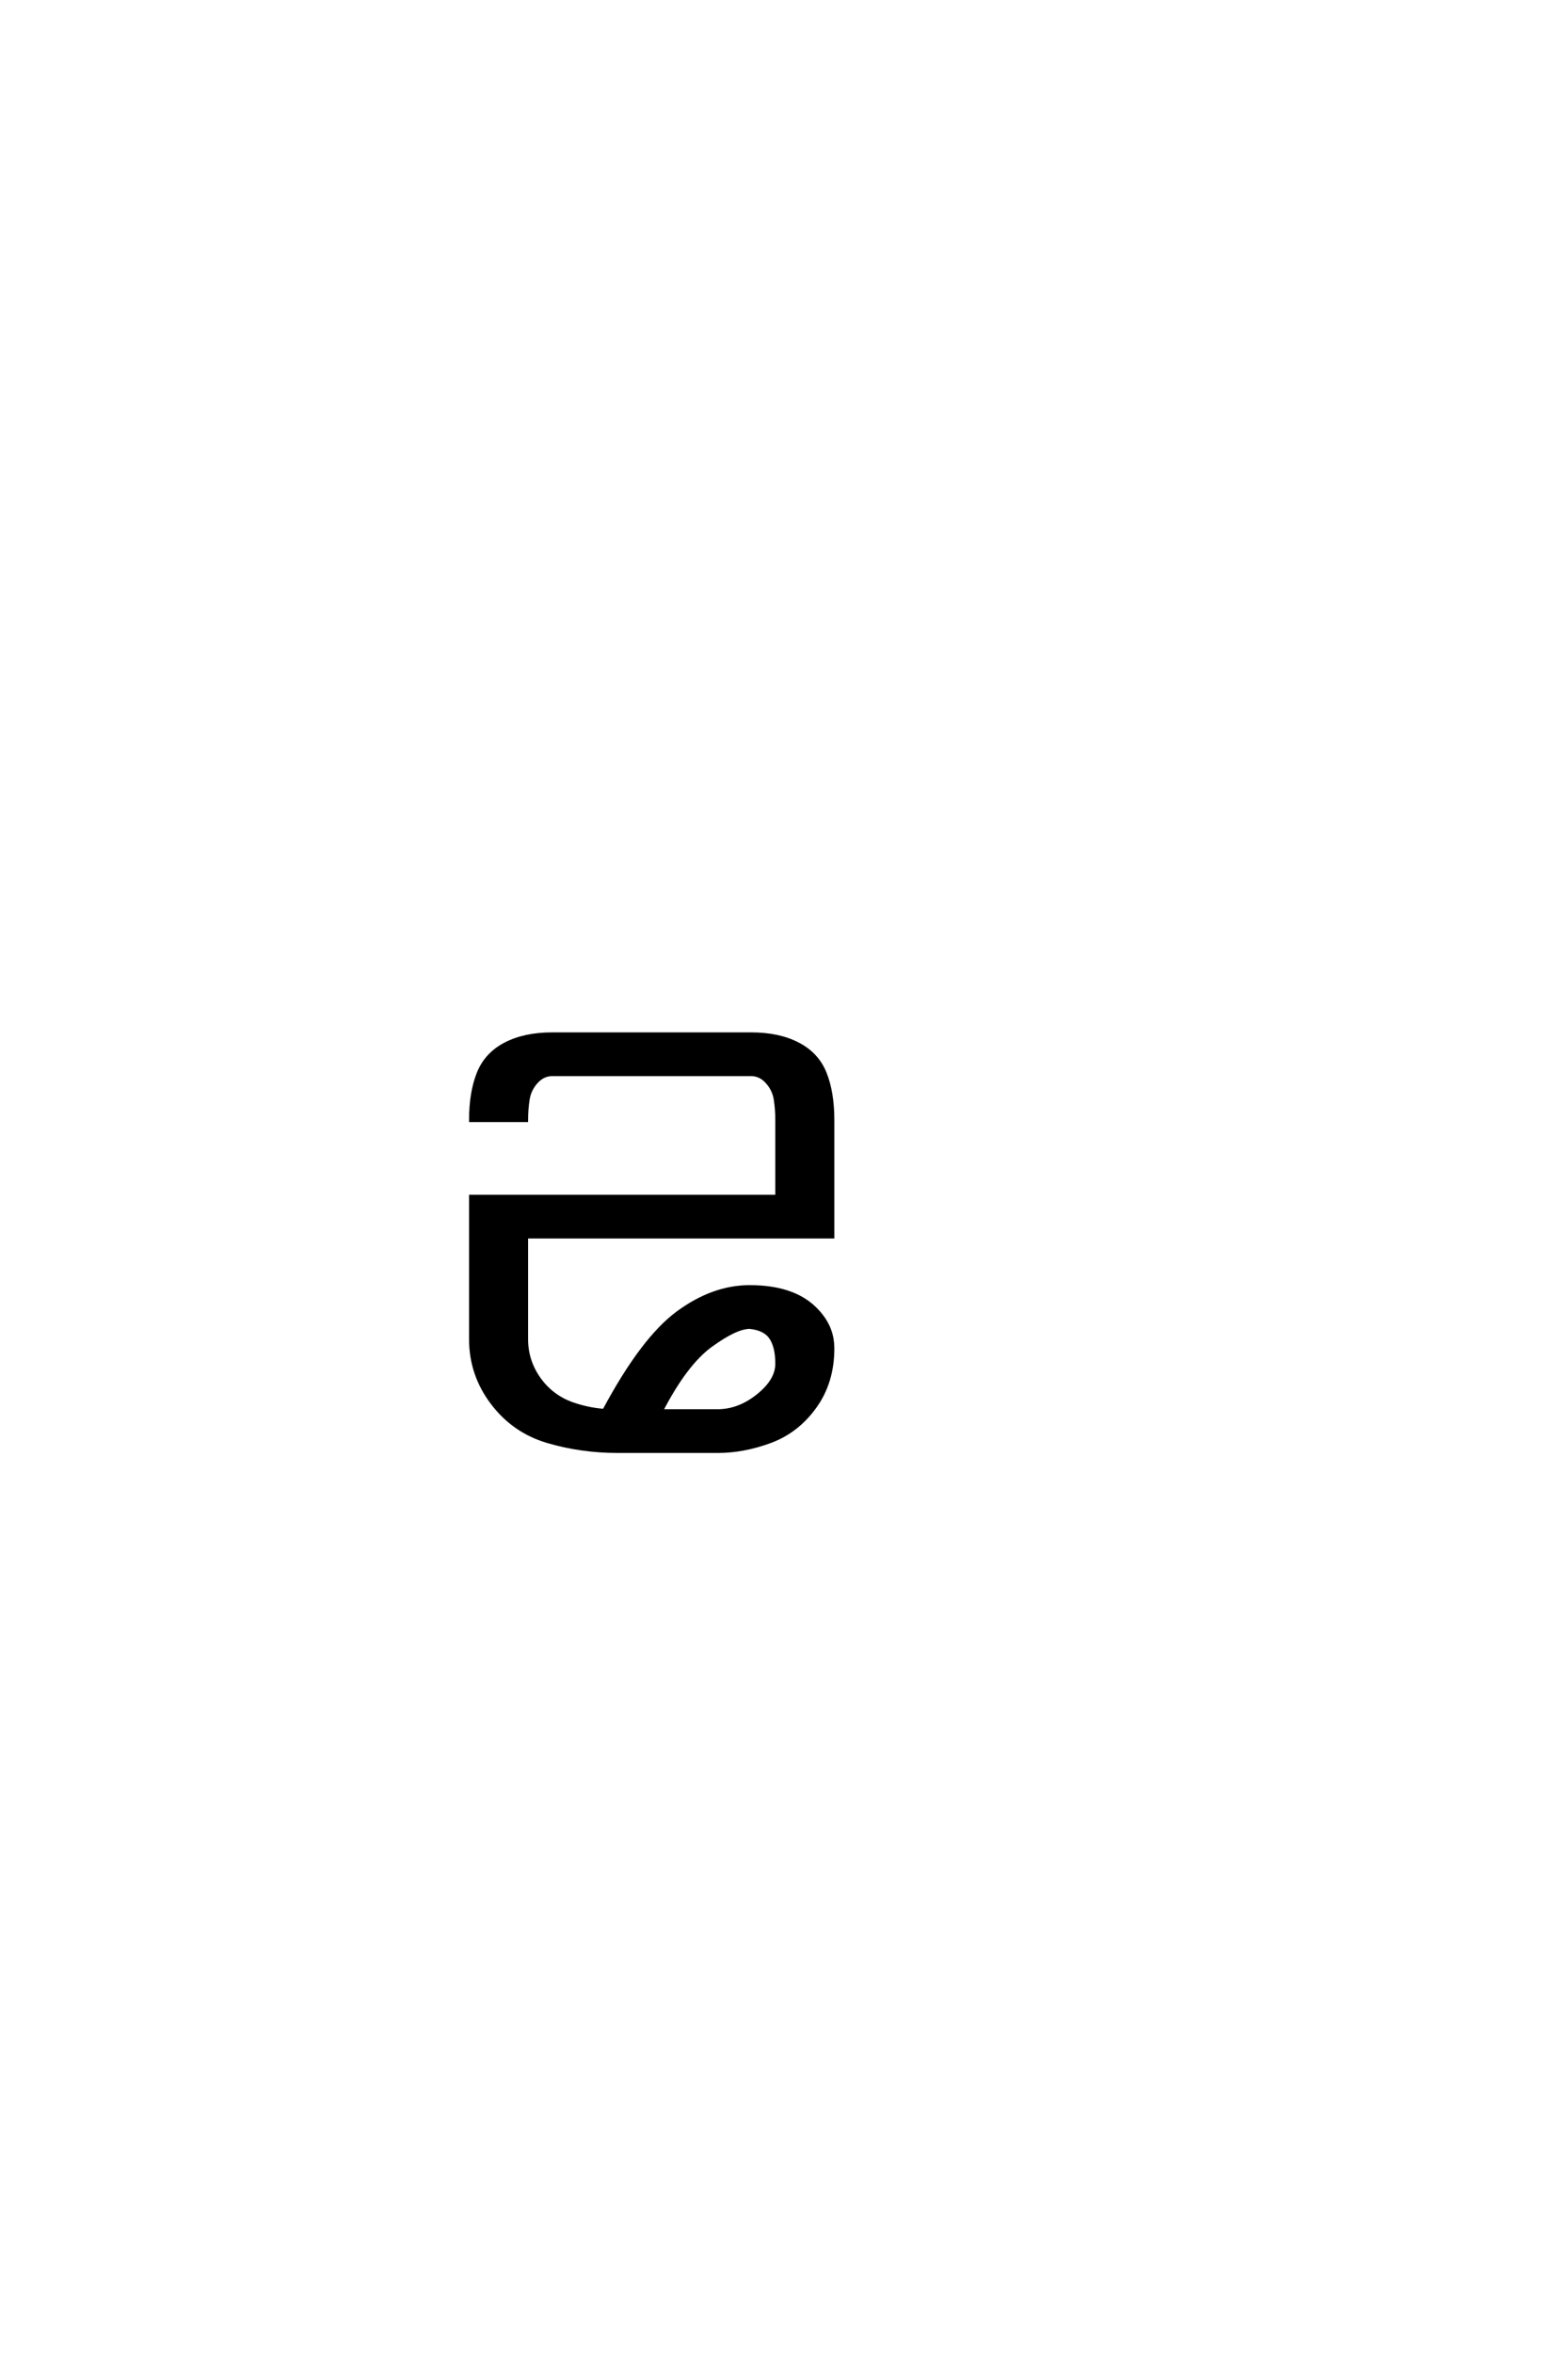 <?xml version='1.0' encoding='UTF-8'?>
<!DOCTYPE svg PUBLIC "-//W3C//DTD SVG 1.0//EN"
"http://www.w3.org/TR/2001/REC-SVG-20010904/DTD/svg10.dtd">

<svg xmlns='http://www.w3.org/2000/svg' version='1.0' width='40.0' height='60.0'>

 <g transform='scale(0.1 -0.1) translate(110.0 -370.0)'>
  <path d='M47.656 0
Q38.281 0 29.688 2.531
Q21.094 5.078 15.625 12.297
Q10.156 19.531 10.156 28.516
L10.156 64.844
L88.281 64.844
L88.281 84.375
Q88.281 87.109 87.891 89.641
Q87.5 92.188 85.734 94.141
Q83.984 96.094 81.641 96.094
L30.859 96.094
Q28.516 96.094 26.75 94.141
Q25 92.188 24.609 89.641
Q24.219 87.109 24.219 84.375
L10.156 84.375
Q10.156 91.406 12.109 96.281
Q14.062 101.172 18.938 103.703
Q23.828 106.25 30.859 106.25
L81.641 106.25
Q88.672 106.25 93.547 103.703
Q98.438 101.172 100.391 96.281
Q102.344 91.406 102.344 84.375
L102.344 54.688
L24.219 54.688
L24.219 28.516
Q24.219 23.047 27.344 18.547
Q30.469 14.062 35.547 12.109
Q39.844 10.547 44.141 10.25
Q53.906 28.516 62.891 35.156
Q71.875 41.797 81.25 41.797
Q87.5 41.797 91.984 40.031
Q96.484 38.281 99.406 34.562
Q102.344 30.859 102.344 26.172
Q102.344 17.578 97.844 11.328
Q93.359 5.078 86.516 2.531
Q79.688 0 73.047 0
L47.656 0
L47.656 0
M58.594 10.156
L73.047 10.156
Q78.516 10.156 83.391 14.062
Q88.281 17.969 88.281 22.266
Q88.281 26.562 86.719 28.906
Q85.156 31.25 81.25 31.641
Q77.734 31.641 71.281 26.953
Q64.844 22.266 58.594 10.156
' style='fill: #000000; stroke: #000000'/>
 </g>
</svg>
